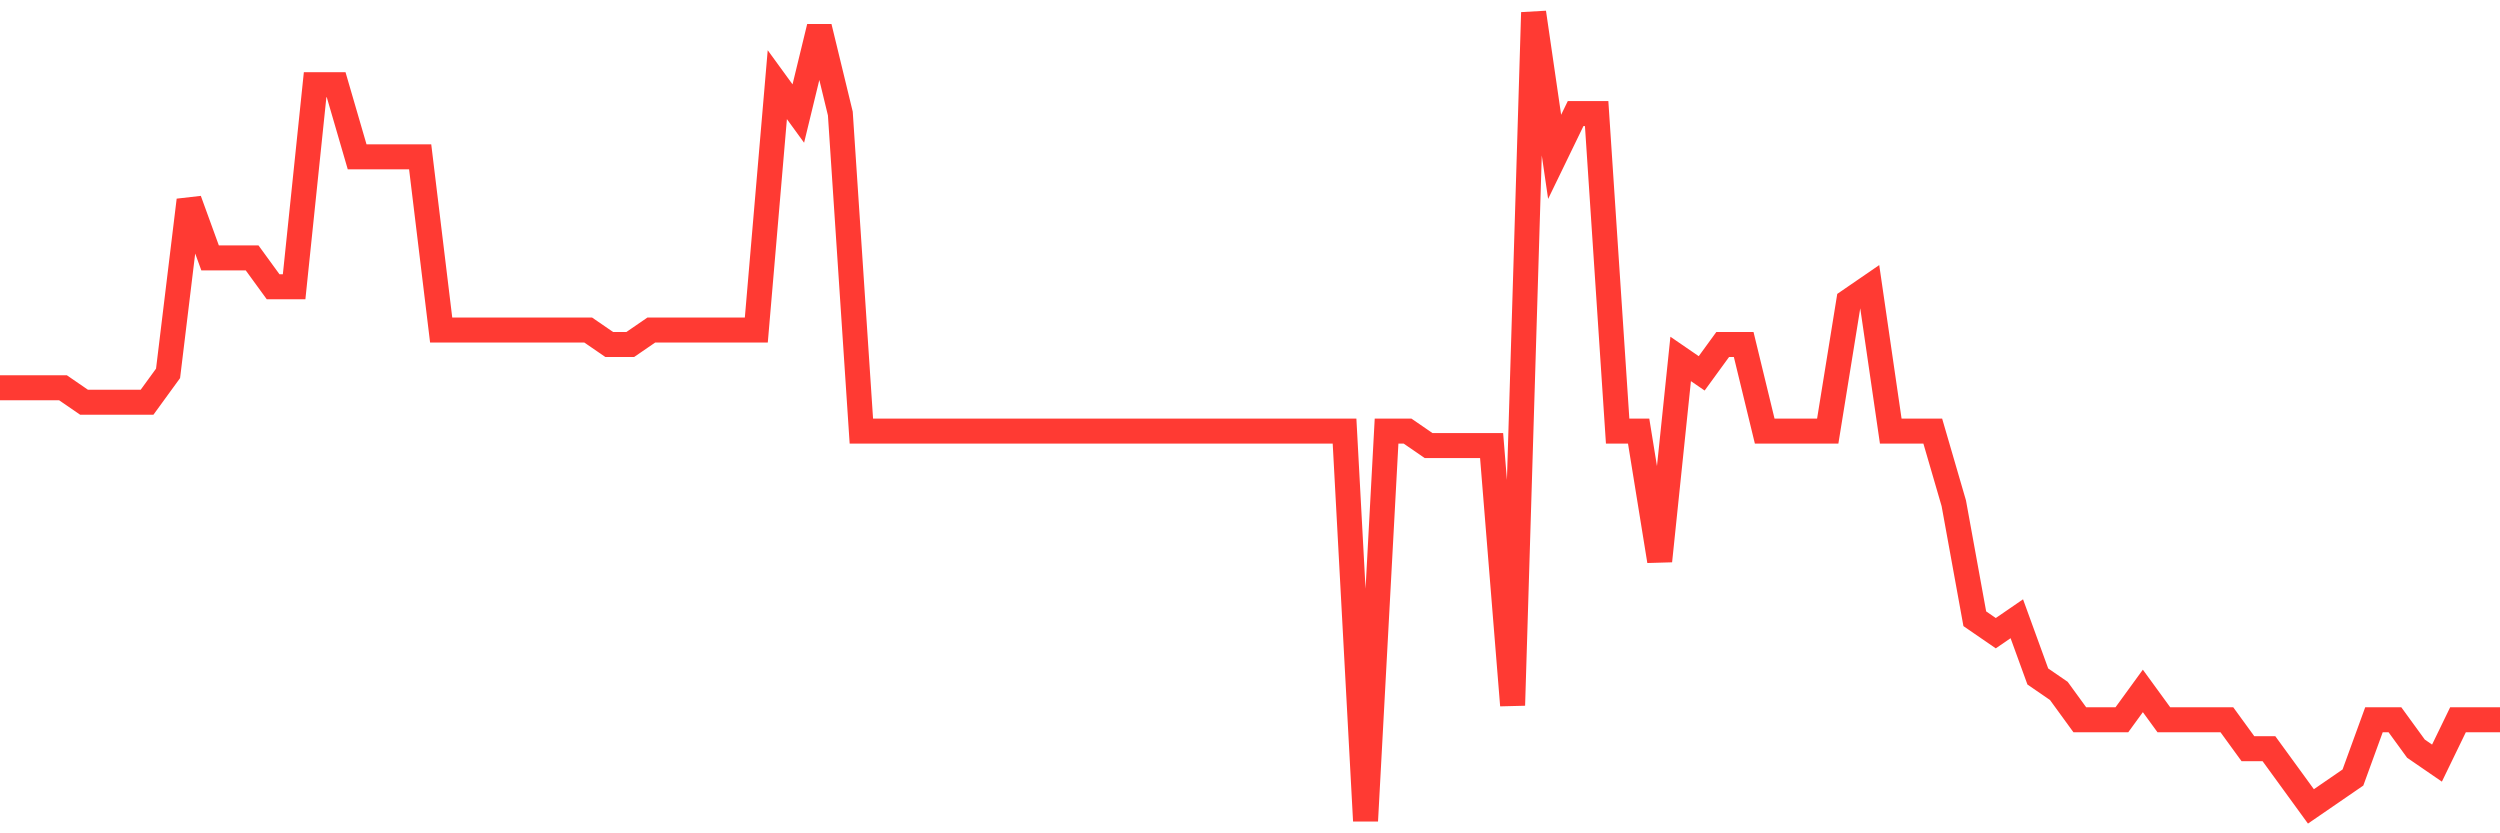 <svg
  xmlns="http://www.w3.org/2000/svg"
  xmlns:xlink="http://www.w3.org/1999/xlink"
  width="120"
  height="40"
  viewBox="0 0 120 40"
  preserveAspectRatio="none"
>
  <polyline
    points="0,18.614 1.008,18.614 2.017,18.614 3.025,18.614 4.034,19.307 5.042,19.307 6.05,19.307 7.059,19.307 8.067,17.921 9.076,9.607 10.084,12.379 11.092,12.379 12.101,12.379 13.109,13.764 14.118,13.764 15.126,4.064 16.134,4.064 17.143,7.529 18.151,7.529 19.16,7.529 20.168,7.529 21.176,15.843 22.185,15.843 23.193,15.843 24.202,15.843 25.21,15.843 26.218,15.843 27.227,15.843 28.235,15.843 29.244,16.536 30.252,16.536 31.261,15.843 32.269,15.843 33.277,15.843 34.286,15.843 35.294,15.843 36.303,15.843 37.311,4.064 38.319,5.45 39.328,1.293 40.336,5.45 41.345,20.693 42.353,20.693 43.361,20.693 44.37,20.693 45.378,20.693 46.387,20.693 47.395,20.693 48.403,20.693 49.412,20.693 50.42,20.693 51.429,20.693 52.437,20.693 53.445,20.693 54.454,20.693 55.462,20.693 56.471,20.693 57.479,20.693 58.487,20.693 59.496,20.693 60.504,20.693 61.513,20.693 62.521,20.693 63.529,20.693 64.538,20.693 65.546,39.4 66.555,20.693 67.563,20.693 68.571,21.386 69.58,21.386 70.588,21.386 71.597,21.386 72.605,33.857 73.613,0.6 74.622,7.529 75.63,5.45 76.639,5.45 77.647,20.693 78.655,20.693 79.664,26.929 80.672,17.229 81.681,17.921 82.689,16.536 83.697,16.536 84.706,20.693 85.714,20.693 86.723,20.693 87.731,20.693 88.739,14.457 89.748,13.764 90.756,20.693 91.765,20.693 92.773,20.693 93.782,24.157 94.79,29.7 95.798,30.393 96.807,29.7 97.815,32.471 98.824,33.164 99.832,34.55 100.84,34.55 101.849,34.55 102.857,33.164 103.866,34.55 104.874,34.55 105.882,34.55 106.891,34.55 107.899,35.936 108.908,35.936 109.916,37.321 110.924,38.707 111.933,38.014 112.941,37.321 113.95,34.55 114.958,34.55 115.966,35.936 116.975,36.629 117.983,34.55 118.992,34.55 120,34.55"
    fill="none"
    stroke="#ff3a33"
    stroke-width="1.2"
  >
  </polyline>
</svg>